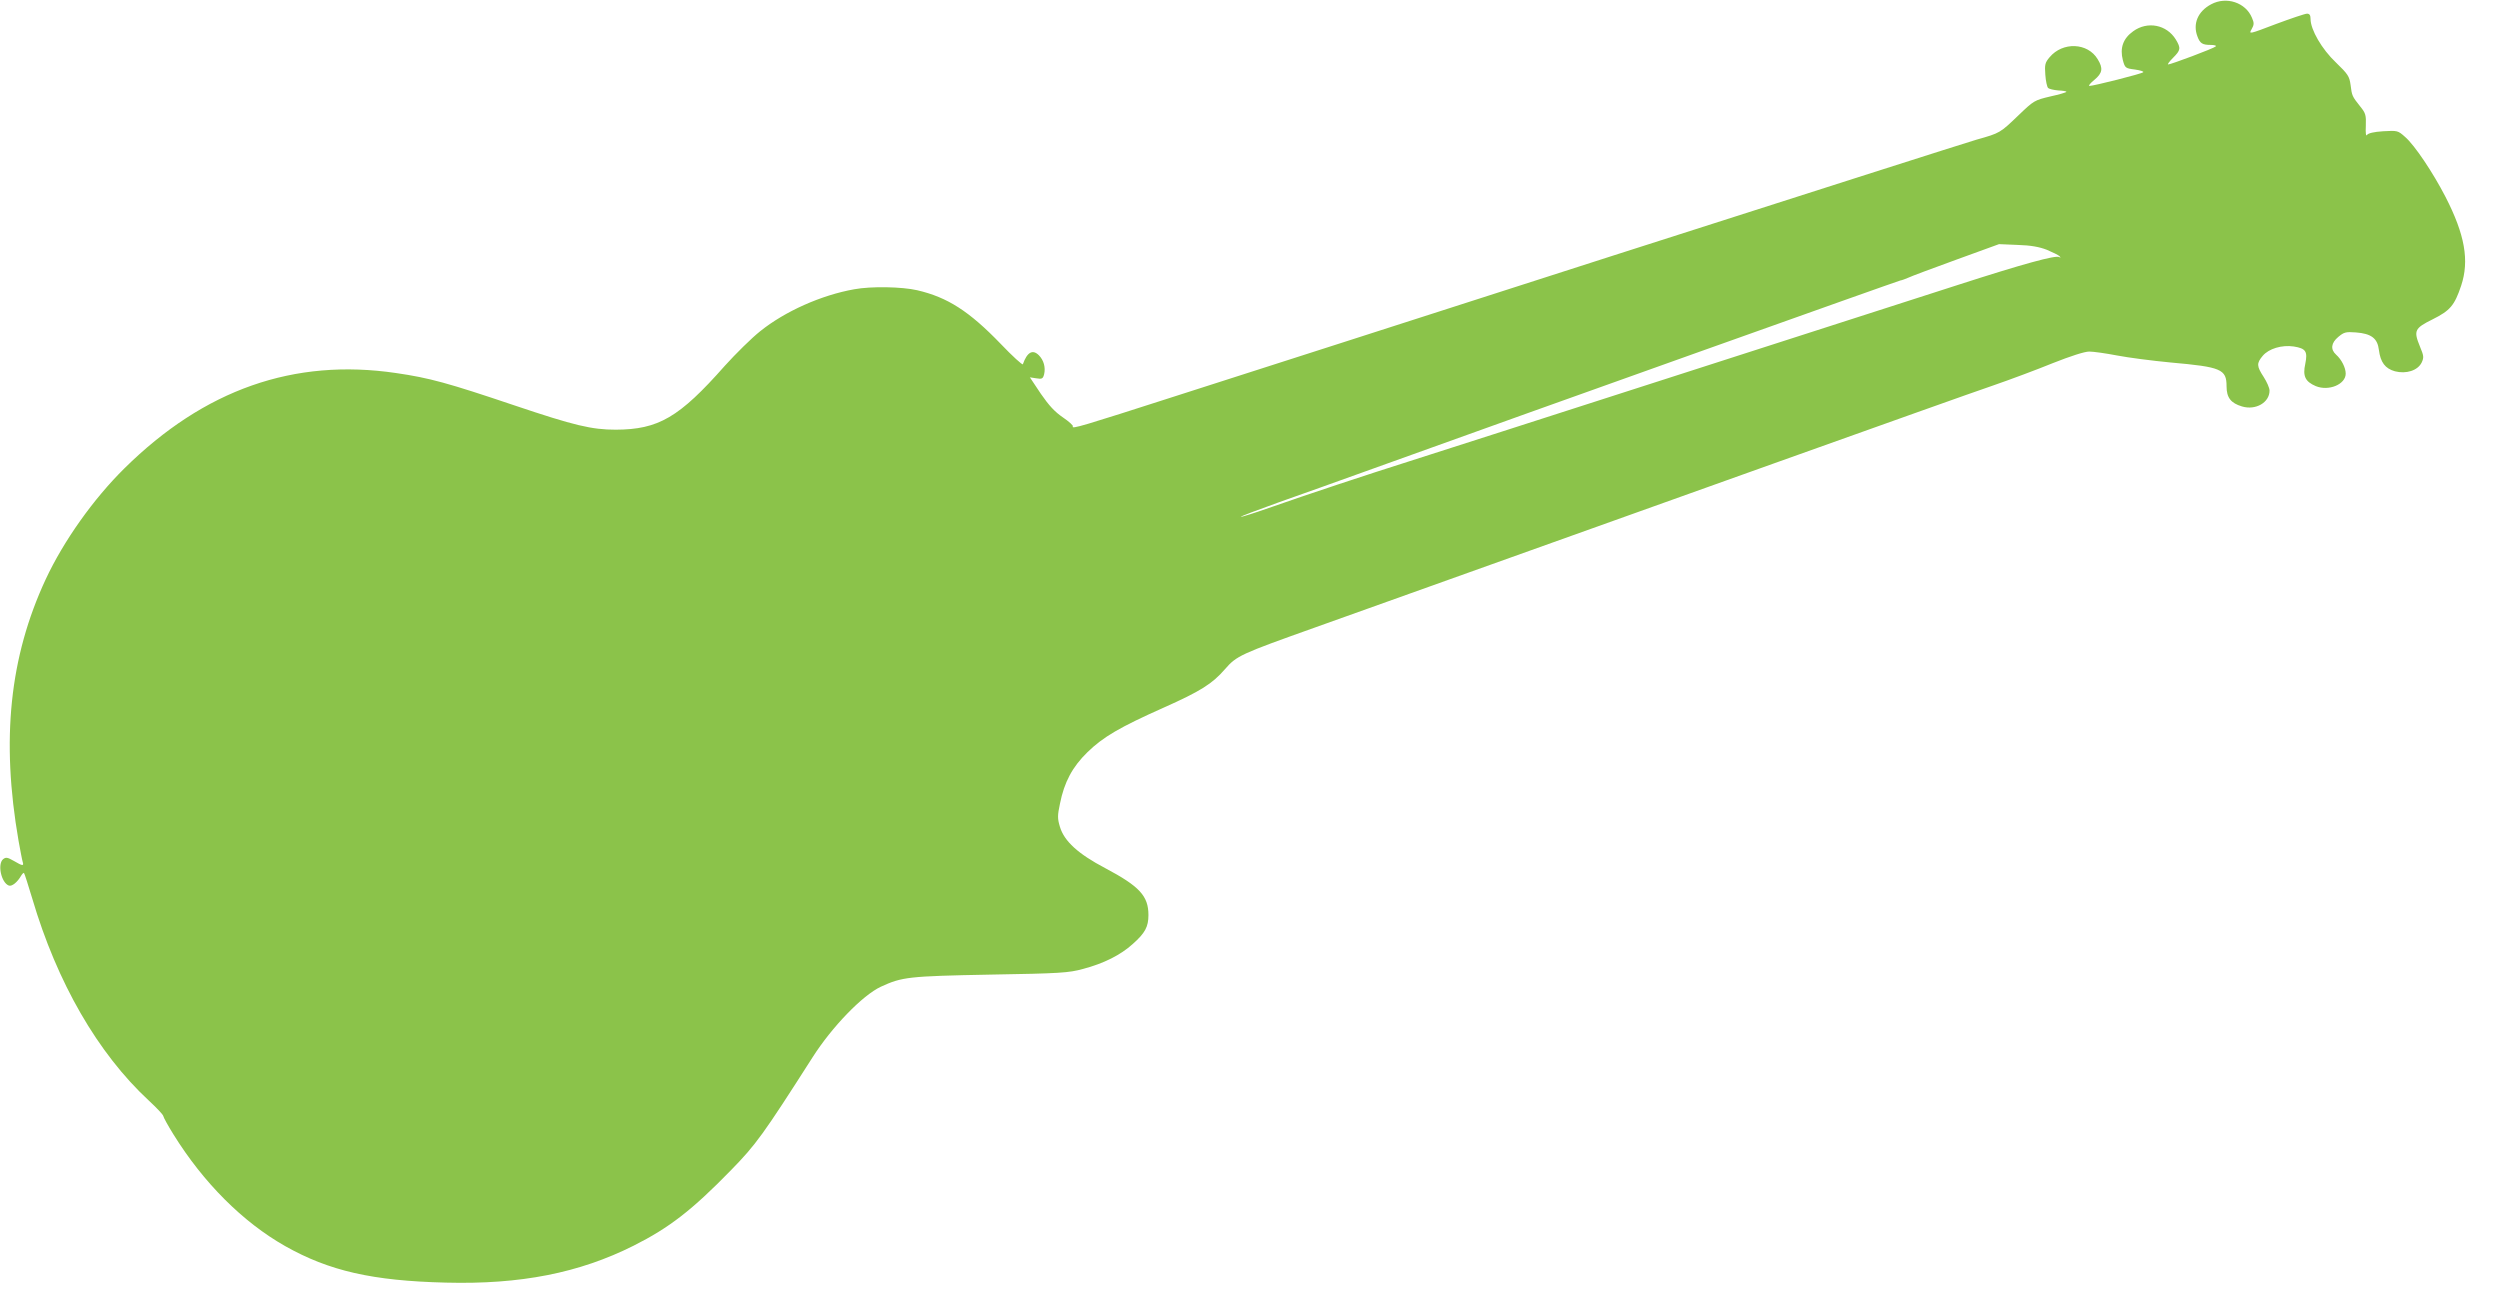 <?xml version="1.0" standalone="no"?>
<!DOCTYPE svg PUBLIC "-//W3C//DTD SVG 20010904//EN"
 "http://www.w3.org/TR/2001/REC-SVG-20010904/DTD/svg10.dtd">
<svg version="1.0" xmlns="http://www.w3.org/2000/svg"
 width="1280pt" height="674pt" viewBox="0 0 1280 674"
 preserveAspectRatio="xMidYMid meet">
<g transform="translate(0,674) scale(0.1,-0.1)"
fill="#8bc34a" stroke="none">
<path d="M11321 6718 c-68 -36 -95 -100 -70 -165 13 -35 25 -43 68 -43 20 0
31 -4 25 -8 -10 -10 -229 -92 -243 -92 -5 0 6 15 25 34 39 39 41 49 14 94 -47
76 -145 95 -218 42 -52 -37 -69 -86 -53 -148 11 -40 13 -42 62 -48 28 -4 47
-10 42 -14 -8 -8 -254 -70 -275 -70 -7 0 4 14 25 31 42 35 46 59 17 106 -51
85 -179 90 -246 10 -23 -27 -26 -38 -22 -89 2 -32 9 -63 14 -68 6 -6 29 -11
52 -13 23 -1 42 -4 42 -7 0 -3 -37 -14 -83 -24 -80 -19 -84 -21 -162 -96 -95
-91 -94 -91 -215 -125 -52 -15 -891 -283 -1865 -595 -973 -313 -1980 -636
-2236 -718 -479 -154 -535 -171 -526 -155 3 4 -20 25 -51 46 -41 28 -71 60
-113 121 l-56 84 33 -5 c29 -5 34 -2 40 21 8 35 -2 72 -27 97 -32 32 -60 16
-82 -46 -2 -5 -53 41 -113 104 -162 168 -273 239 -428 275 -78 18 -236 21
-322 5 -169 -30 -355 -113 -482 -215 -44 -35 -125 -115 -181 -177 -234 -265
-340 -326 -558 -327 -123 0 -212 21 -518 124 -344 116 -436 141 -607 166 -523
77 -982 -84 -1391 -488 -159 -157 -311 -371 -403 -568 -185 -398 -229 -821
-139 -1339 9 -49 18 -98 21 -107 7 -23 1 -23 -45 4 -33 19 -41 20 -55 9 -30
-25 -10 -120 29 -135 16 -6 44 17 63 50 6 10 13 17 15 14 3 -3 21 -61 42 -130
127 -431 336 -793 597 -1035 40 -37 73 -72 74 -79 1 -7 24 -49 52 -94 154
-248 355 -449 572 -572 225 -127 447 -178 823 -187 381 -10 682 49 961 189
183 92 299 182 498 386 129 132 165 182 418 578 100 157 256 318 350 362 109
50 139 54 560 62 359 6 402 9 475 29 106 28 192 71 255 128 63 56 80 88 80
148 0 98 -46 147 -221 240 -139 73 -210 138 -232 211 -13 43 -13 58 0 119 22
111 64 189 141 264 80 78 166 128 388 227 191 85 251 123 316 198 60 69 79 77
463 214 652 233 1434 513 2352 841 524 187 1025 366 1114 396 90 31 229 83
310 116 91 36 162 59 186 59 21 0 85 -9 142 -20 57 -11 180 -27 275 -36 259
-23 286 -34 286 -122 0 -58 22 -86 79 -103 70 -21 141 20 141 81 0 14 -14 45
-30 70 -36 55 -37 70 -5 108 31 37 98 57 159 48 62 -10 72 -25 59 -89 -14 -63
0 -91 54 -114 66 -27 153 9 153 64 0 30 -21 72 -49 97 -30 27 -26 60 11 91 29
24 38 27 90 23 79 -6 111 -30 118 -90 8 -63 32 -95 82 -109 58 -15 117 4 137
45 12 26 11 34 -9 82 -33 81 -28 93 65 139 90 45 112 71 146 172 43 129 19
262 -80 455 -64 124 -158 265 -207 307 -37 33 -39 33 -112 29 -48 -3 -77 -10
-83 -19 -5 -9 -8 9 -6 47 2 54 -1 65 -28 98 -43 54 -43 56 -50 111 -6 44 -13
55 -75 115 -72 68 -130 168 -130 223 0 19 -5 27 -18 27 -10 0 -81 -24 -159
-53 -139 -53 -140 -53 -125 -27 13 23 14 32 2 59 -32 78 -131 111 -209 69z
m-841 -1257 c30 -13 60 -27 65 -33 7 -8 6 -9 -2 -4 -19 10 -181 -34 -519 -143
-170 -55 -829 -267 -1464 -471 -635 -204 -1240 -399 -1345 -432 -218 -69 -517
-168 -719 -239 -77 -27 -141 -47 -143 -45 -2 2 85 35 194 74 109 38 311 111
448 160 927 334 2723 974 2735 976 8 1 26 8 40 14 14 7 124 48 245 92 l220 80
95 -4 c68 -2 111 -10 150 -25z"/>
</g>
</svg>
